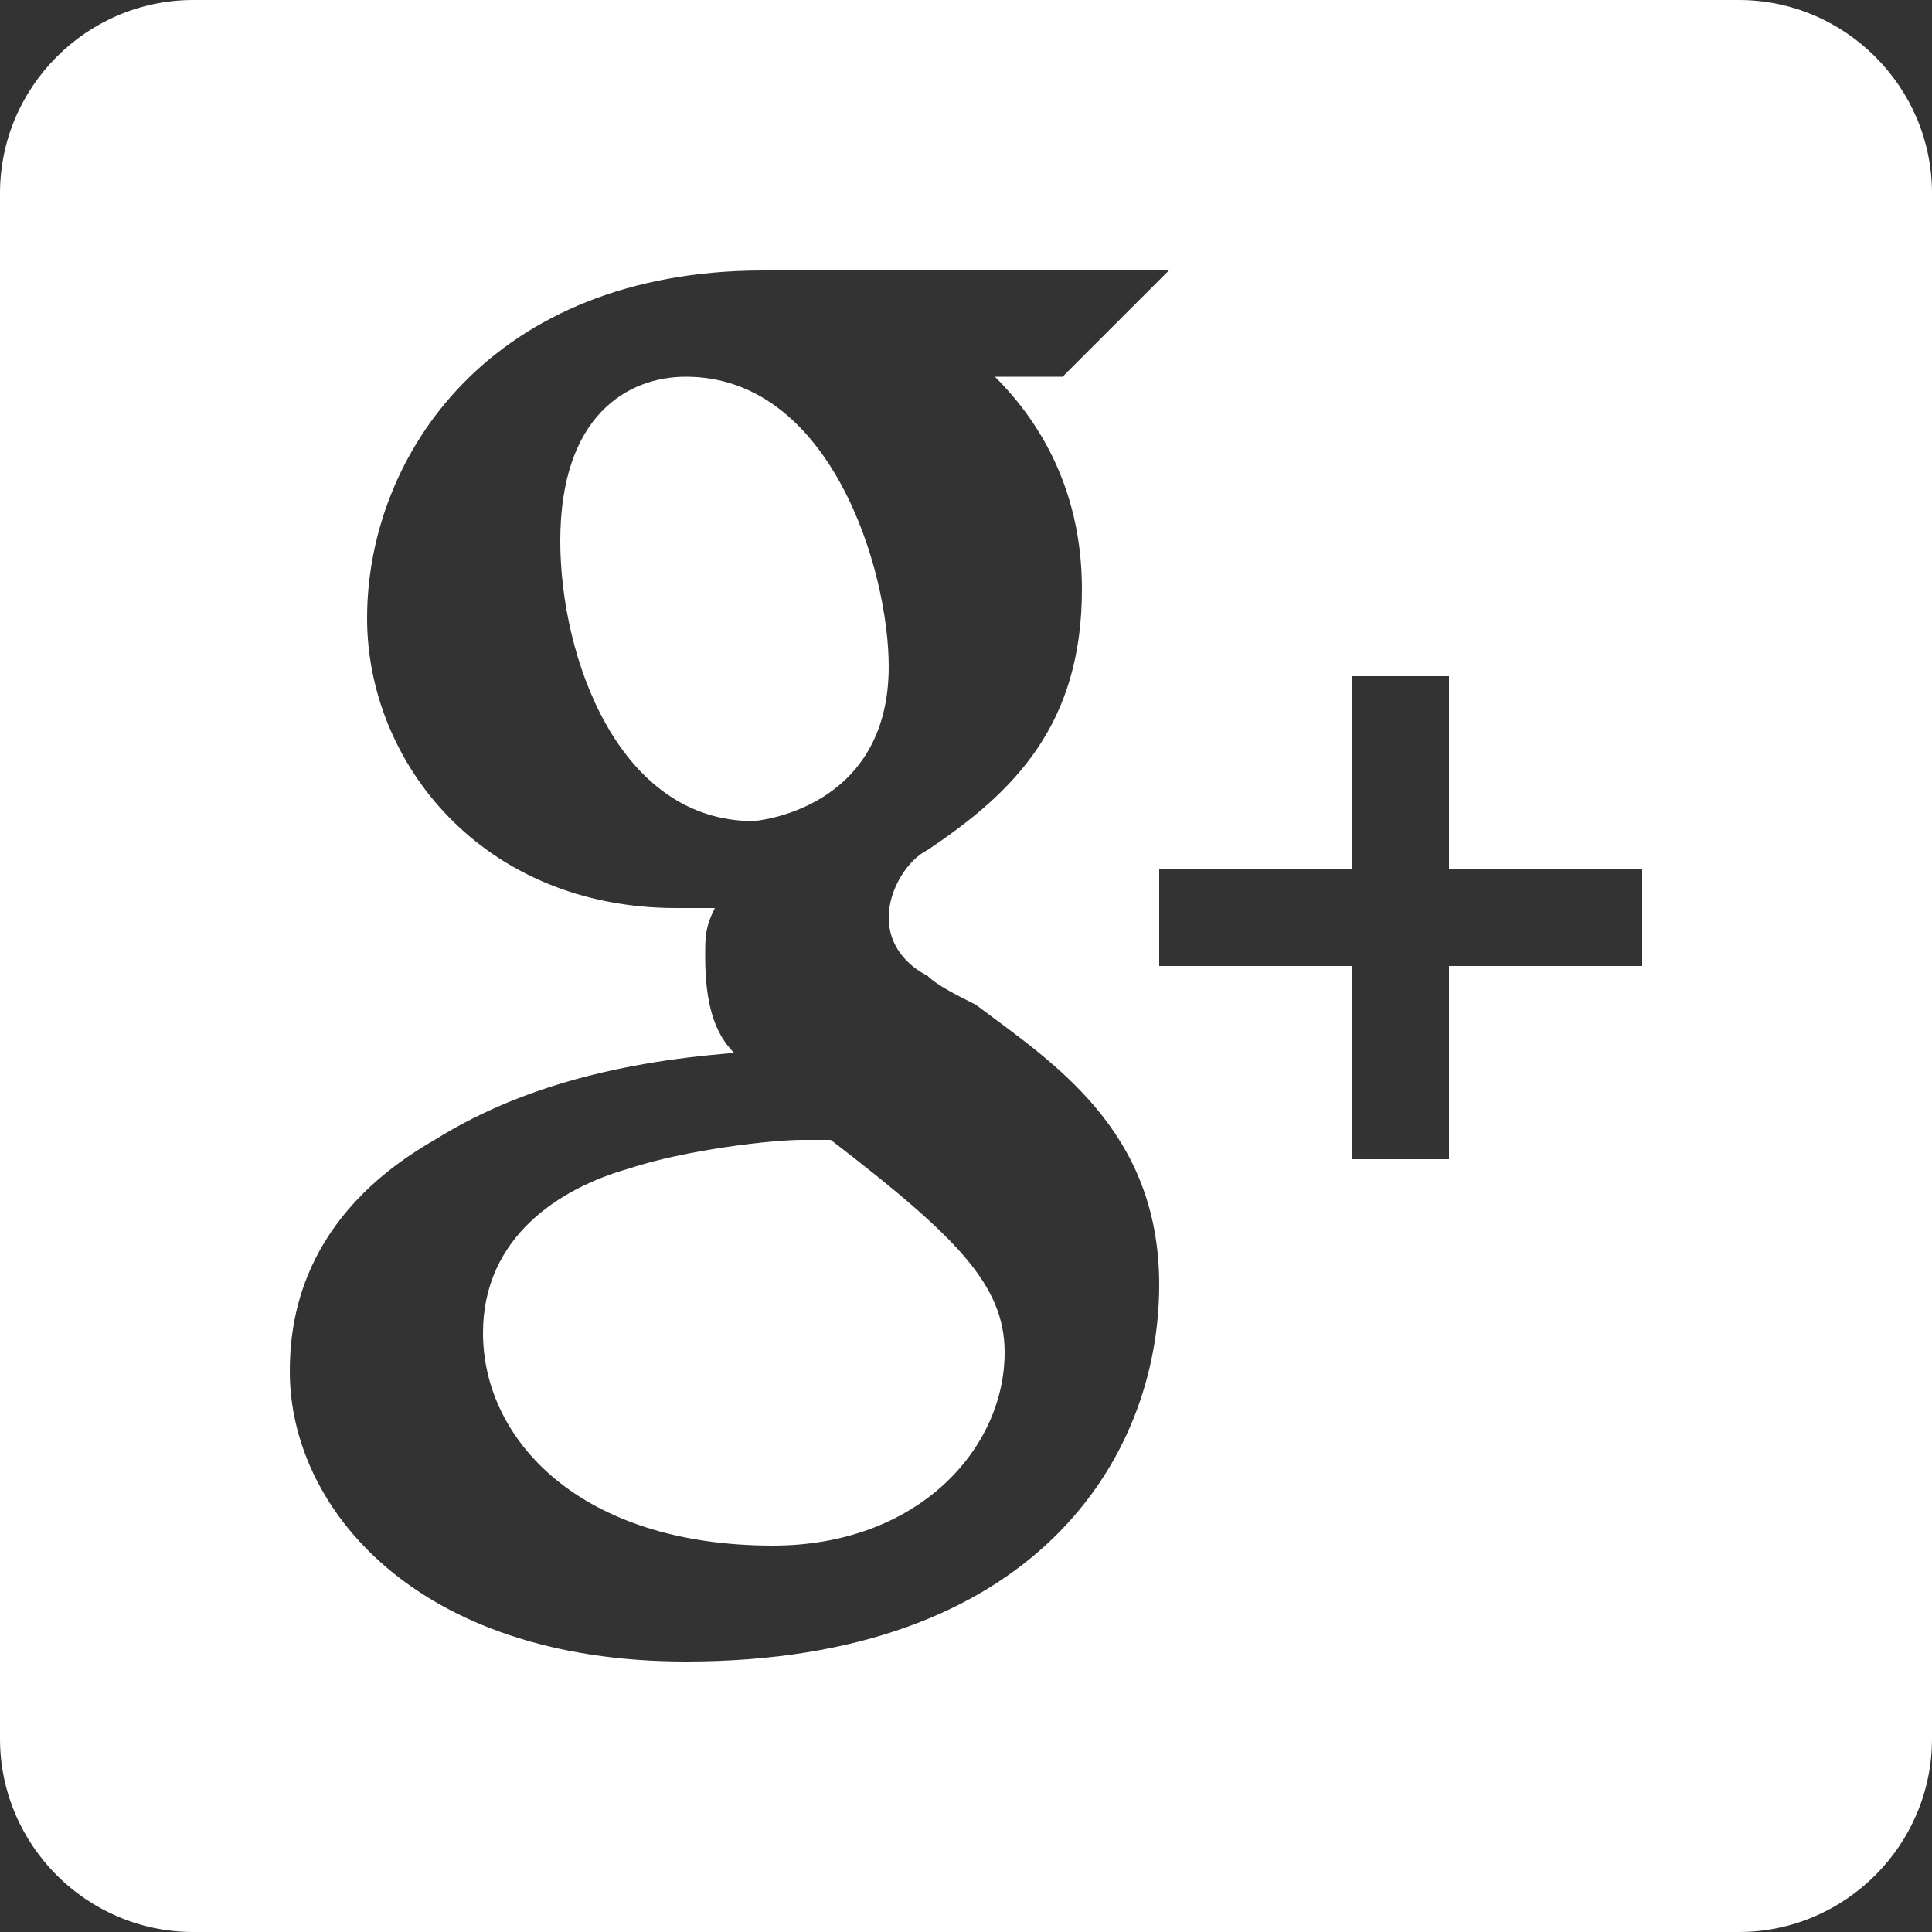 <?xml version="1.0" encoding="iso-8859-1"?>
<!-- Generator: Adobe Illustrator 16.0.0, SVG Export Plug-In . SVG Version: 6.00 Build 0)  -->
<!DOCTYPE svg PUBLIC "-//W3C//DTD SVG 1.1//EN" "http://www.w3.org/Graphics/SVG/1.1/DTD/svg11.dtd">
<svg xmlns="http://www.w3.org/2000/svg" xmlns:xlink="http://www.w3.org/1999/xlink" version="1.1" id="Capa_1" x="0px" y="0px" width="512px" height="512px" viewBox="0 0 510 510" style="enable-background:new 0 0 510 510;" xml:space="preserve">
<rect x="0" y="0" width="510" height="510" fill="#333333" stroke="none"/>
<g>
	<g id="post-gplus">
		<path d="M234.6,175.95c0-25.5-15.3-76.5-53.55-76.5c-15.3,0-33.15,10.2-33.15,43.35c0,30.6,15.3,73.95,51,73.95    C198.9,216.75,234.6,214.2,234.6,175.95z M219.3,300.9c-2.55,0-5.1,0-7.65,0l0,0c-7.65,0-30.6,2.55-45.9,7.649    C147.9,313.65,127.5,326.4,127.5,351.9c0,28.05,25.5,56.1,76.5,56.1c38.25,0,61.2-25.5,61.2-51    C265.2,339.15,252.45,326.4,219.3,300.9z M459,0H51C22.95,0,0,22.95,0,51v408c0,28.05,22.95,51,51,51h408c28.05,0,51-22.95,51-51    V51C510,22.95,487.05,0,459,0z M181.05,438.6c-71.4,0-104.55-40.8-104.55-76.5c0-12.75,2.55-40.8,38.25-61.199    c20.4-12.75,45.9-20.4,79.05-22.95c-5.1-5.101-7.65-12.75-7.65-25.5c0-5.1,0-7.65,2.55-12.75h-10.2c-51,0-81.6-38.25-81.6-76.5    c0-43.35,33.15-91.8,104.55-91.8h107.1l-7.649,7.65L283.05,96.9l-2.55,2.55h-17.85c10.199,10.2,22.949,28.05,22.949,56.1    c0,35.7-17.85,53.55-40.8,68.85c-5.1,2.55-10.2,10.2-10.2,17.85s5.1,12.75,10.2,15.3c2.55,2.55,7.65,5.101,12.75,7.65    c20.4,15.3,48.45,33.149,48.45,73.95C306,385.05,272.85,438.6,181.05,438.6z M433.5,255h-51v51H357v-51h-51v-25.5h51v-51h25.5v51    h51V255z" fill="#FFFFFF"/>
	</g>
</g>
<g>
</g>
<g>
</g>
<g>
</g>
<g>
</g>
<g>
</g>
<g>
</g>
<g>
</g>
<g>
</g>
<g>
</g>
<g>
</g>
<g>
</g>
<g>
</g>
<g>
</g>
<g>
</g>
<g>
</g>
</svg>

